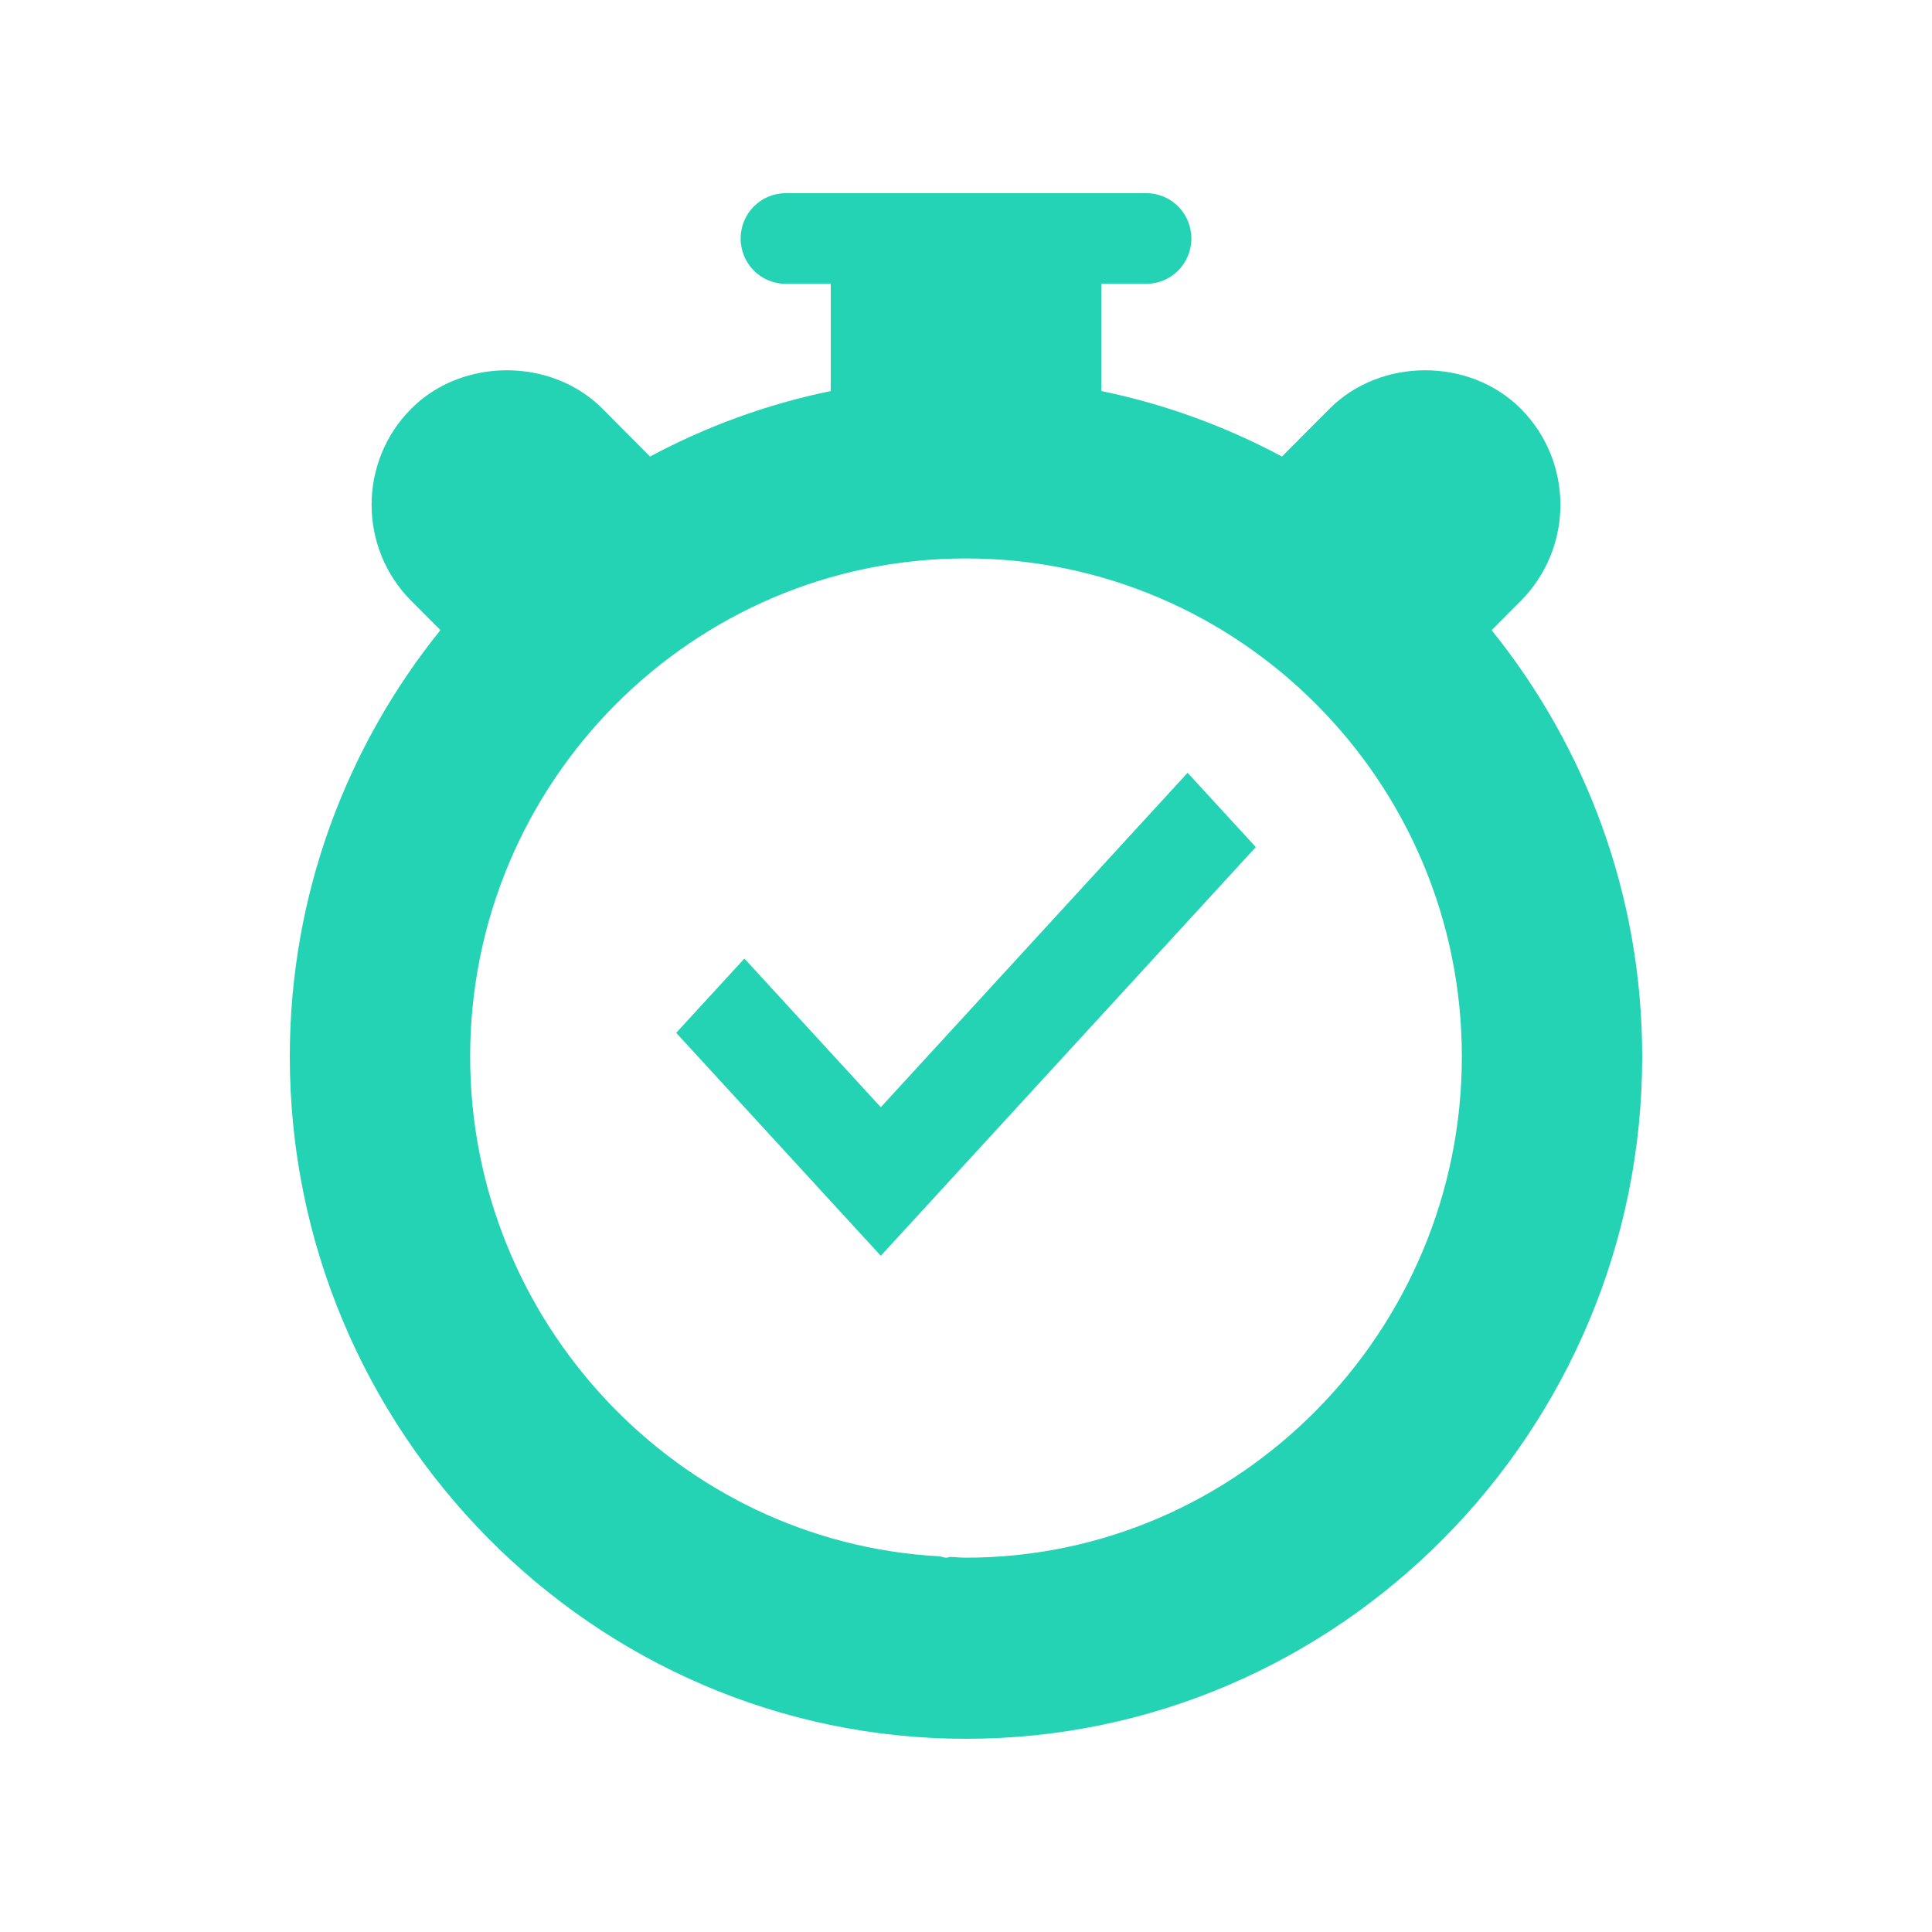 <svg width="20" height="20" viewBox="0 0 20 20" fill="none" xmlns="http://www.w3.org/2000/svg">
<path fill-rule="evenodd" clip-rule="evenodd" d="M15.743 6.22L15.441 6.523C16.414 7.731 17 9.266 17 10.938C17 14.815 13.86 18 10 18C6.14 18 3 14.815 3 10.938C3 9.266 3.586 7.731 4.559 6.523L4.257 6.22C3.709 5.669 3.711 4.779 4.257 4.231C4.784 3.701 5.708 3.7 6.237 4.231L6.729 4.726C7.309 4.416 7.937 4.184 8.6 4.048V2.938H8.133C7.875 2.938 7.667 2.728 7.667 2.469C7.667 2.21 7.875 2 8.133 2H11.867C12.125 2 12.333 2.21 12.333 2.469C12.333 2.728 12.125 2.938 11.867 2.938H11.4V4.048C12.063 4.184 12.691 4.416 13.271 4.726L13.764 4.231C14.293 3.7 15.215 3.701 15.743 4.231C16.289 4.779 16.291 5.669 15.743 6.22ZM9.907 16.121C9.938 16.123 9.969 16.125 10 16.125C12.831 16.125 15.133 13.781 15.133 10.938C15.133 8.094 12.831 5.781 10 5.781C7.17 5.781 4.867 8.094 4.867 10.938C4.867 13.688 7.024 15.967 9.727 16.111C9.737 16.113 9.746 16.115 9.754 16.118C9.768 16.121 9.781 16.125 9.796 16.125C9.804 16.125 9.811 16.123 9.819 16.121C9.825 16.119 9.831 16.117 9.837 16.117C9.86 16.117 9.884 16.119 9.907 16.121Z" fill="#24D3B4"/>
<path d="M9.118 13L7 10.692L7.706 9.923L9.118 11.462L12.294 8L13 8.769L9.118 13Z" fill="#24D3B4"/>
</svg>
